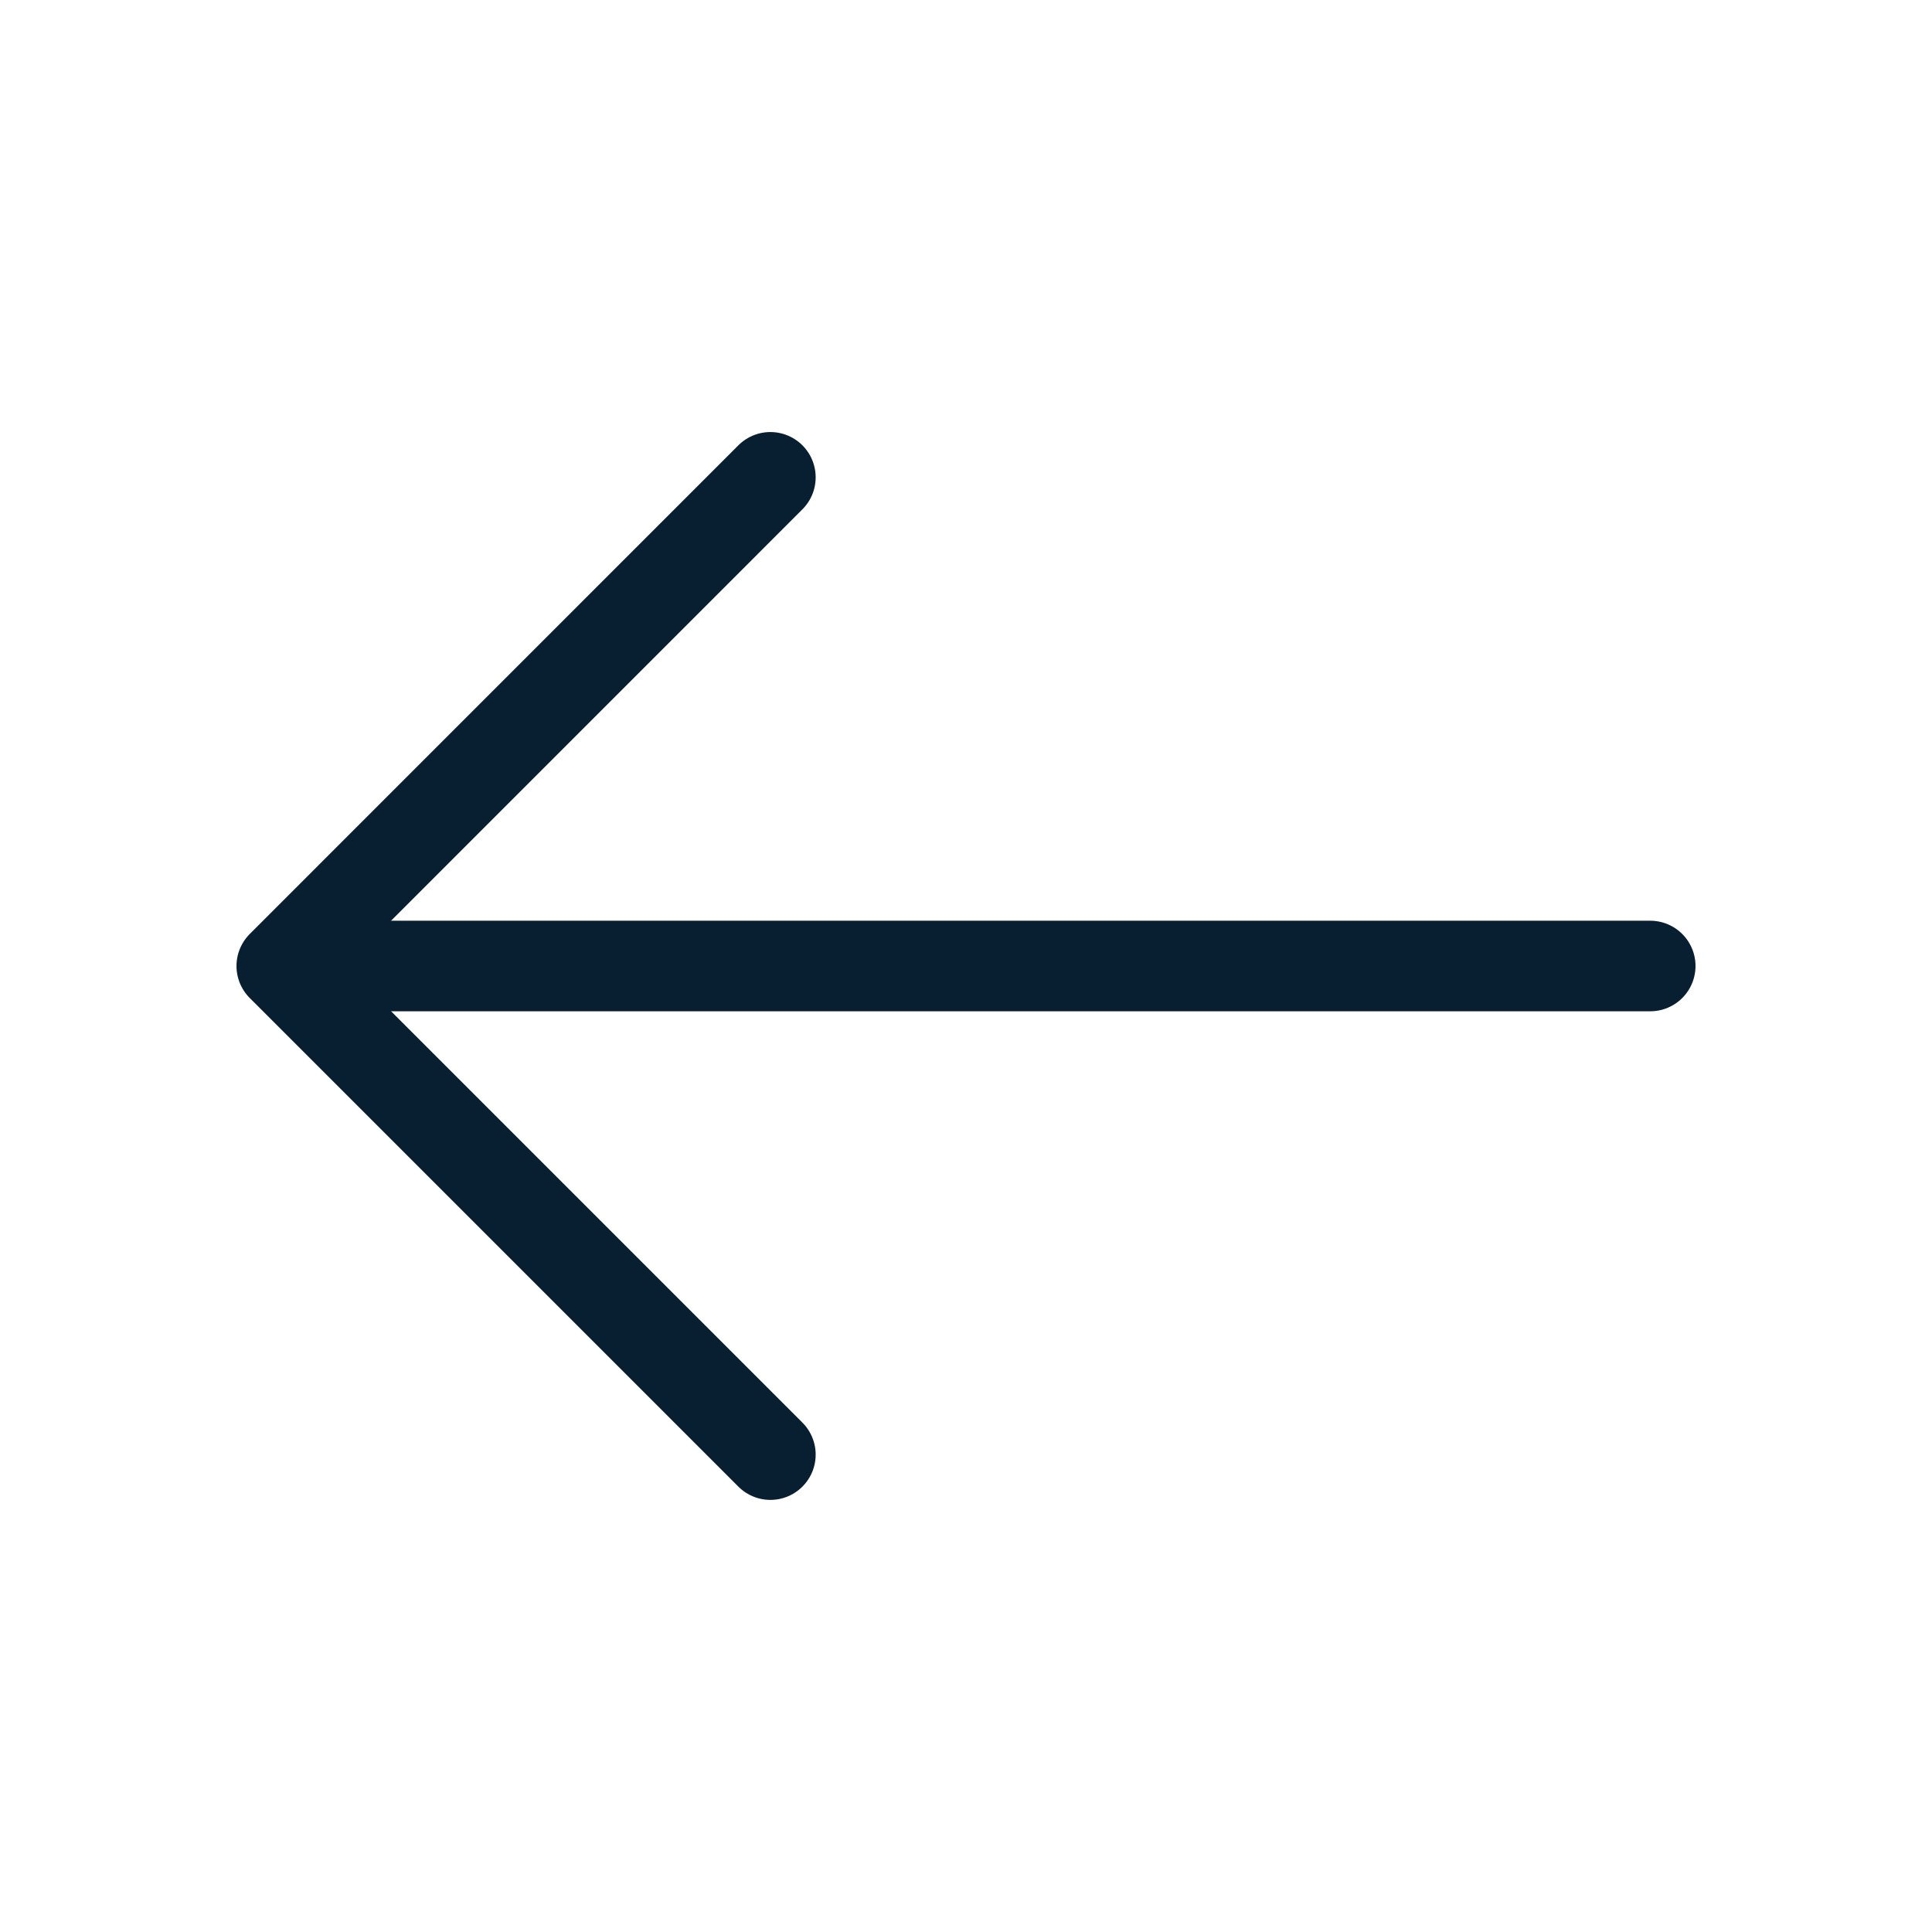 <svg width="32" height="32" viewBox="0 0 32 32" fill="none" xmlns="http://www.w3.org/2000/svg">
<path d="M12.76 7.906L4.667 16L12.76 24.093" stroke="#071F30" stroke-width="1.5" stroke-miterlimit="10" stroke-linecap="round" stroke-linejoin="round"/>
<path d="M27.333 16L4.893 16" stroke="#071F30" stroke-width="1.5" stroke-miterlimit="10" stroke-linecap="round" stroke-linejoin="round"/>
</svg>
